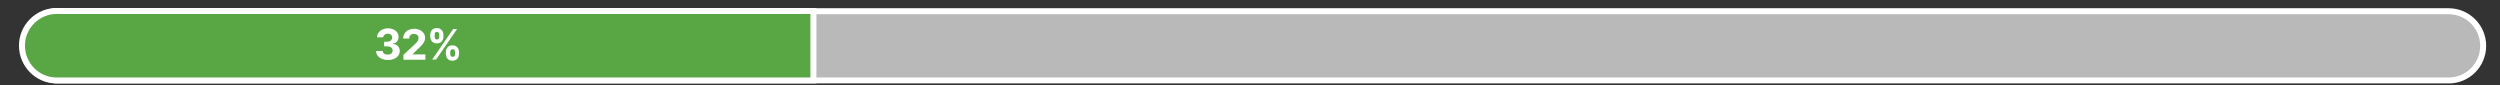 <?xml version="1.0" encoding="utf-8"?>
<!-- Generator: Adobe Illustrator 26.1.0, SVG Export Plug-In . SVG Version: 6.00 Build 0)  -->
<svg version="1.1" id="Layer_1" xmlns="http://www.w3.org/2000/svg" xmlns:xlink="http://www.w3.org/1999/xlink" x="0px" y="0px"
	 viewBox="0 0 1025 35" style="enable-background:new 0 0 1025 35;" xml:space="preserve">
<rect x="0" y="0" width="1025" height="35" fill="#333333" stroke="none"/>
<style type="text/css">
	.st0{clip-path:url(#SVGID_00000125590936946080744100000012873156146737008770_);fill:#B9B9B9;}
	.st1{clip-path:url(#SVGID_00000125590936946080744100000012873156146737008770_);fill:none;stroke:#FFFFFF;stroke-width:2.453;}
	.st2{clip-path:url(#SVGID_00000047771941181697933510000002504998463360961666_);fill:#59A645;}
	.st3{clip-path:url(#SVGID_00000047771941181697933510000002504998463360961666_);fill:none;stroke:#FFFFFF;stroke-width:2.453;}
	.st4{fill:#FFFFFF;}
</style>
<g>
	<defs>
		<rect id="SVGID_1_" x="0.4" y="0.8" width="1024.5" height="33.4"/>
	</defs>
	<clipPath id="SVGID_00000084527837780634522730000008760696311460091543_">
		<use xlink:href="#SVGID_1_"  style="overflow:visible;"/>
	</clipPath>
	<path style="clip-path:url(#SVGID_00000084527837780634522730000008760696311460091543_);fill:#B9B9B9;" d="M24,4.5
		c-7.9,0-14.2,6.4-14.2,14.2C9.8,26.6,16.2,33,24,33h979.9c7.9,0,14.2-6.4,14.2-14.2c0-7.9-6.4-14.2-14.2-14.2H24z"/>
	
		<path style="clip-path:url(#SVGID_00000084527837780634522730000008760696311460091543_);fill:none;stroke:#FFFFFF;stroke-width:2.453;" d="
		M24,4.5c-7.9,0-14.2,6.4-14.2,14.2C9.8,26.6,16.2,33,24,33h979.9c7.9,0,14.2-6.4,14.2-14.2c0-7.9-6.4-14.2-14.2-14.2H24z"/>
</g>
<g>
	<defs>
		<rect id="SVGID_00000045614904533875865040000011697347222515782309_" x="0.4" y="0.8" width="1024.5" height="33.4"/>
	</defs>
	<clipPath id="SVGID_00000158737305030048196810000015037984469520077725_">
		<use xlink:href="#SVGID_00000045614904533875865040000011697347222515782309_"  style="overflow:visible;"/>
	</clipPath>
	<path style="clip-path:url(#SVGID_00000158737305030048196810000015037984469520077725_);fill:#59A645;" d="M23.2,4.5
		C15.4,4.5,9,10.9,9,18.7C9,26.6,15.4,33,23.2,33h310.3V4.5H23.2z"/>
	
		<path style="clip-path:url(#SVGID_00000158737305030048196810000015037984469520077725_);fill:none;stroke:#FFFFFF;stroke-width:2.453;" d="
		M23.2,4.5C15.4,4.5,9,10.9,9,18.7C9,26.6,15.4,33,23.2,33h310.3V4.5H23.2z"/>
</g>
<g>
	<path class="st4" d="M158.9,24.6c-0.9,0-1.7-0.2-2.4-0.5c-0.7-0.3-1.3-0.8-1.7-1.3c-0.4-0.6-0.6-1.2-0.6-1.9h2.7
		c0,0.3,0.1,0.6,0.3,0.8s0.4,0.4,0.7,0.5c0.3,0.1,0.7,0.2,1,0.2c0.4,0,0.8-0.1,1.1-0.2c0.3-0.1,0.6-0.3,0.7-0.6
		c0.2-0.3,0.3-0.5,0.3-0.9c0-0.3-0.1-0.6-0.3-0.9c-0.2-0.3-0.4-0.5-0.8-0.6c-0.3-0.1-0.8-0.2-1.2-0.2h-1.2v-1.9h1.2
		c0.4,0,0.8-0.1,1.1-0.2c0.3-0.1,0.5-0.3,0.7-0.6c0.2-0.2,0.3-0.5,0.3-0.9c0-0.3-0.1-0.6-0.2-0.8s-0.4-0.4-0.6-0.6
		c-0.3-0.1-0.6-0.2-0.9-0.2c-0.4,0-0.7,0.1-1,0.2c-0.3,0.1-0.5,0.3-0.7,0.5c-0.2,0.2-0.3,0.5-0.3,0.8h-2.5c0-0.7,0.2-1.4,0.6-1.9
		c0.4-0.5,0.9-1,1.6-1.3c0.7-0.3,1.4-0.5,2.3-0.5c0.9,0,1.6,0.2,2.3,0.5c0.6,0.3,1.1,0.7,1.5,1.3c0.4,0.5,0.5,1.1,0.5,1.8
		c0,0.7-0.2,1.3-0.6,1.8c-0.4,0.5-1,0.8-1.7,0.9V18c0.9,0.1,1.6,0.4,2.1,1c0.5,0.5,0.7,1.2,0.7,1.9c0,0.7-0.2,1.3-0.6,1.9
		s-1,1-1.7,1.3C160.7,24.5,159.9,24.6,158.9,24.6z"/>
	<path class="st4" d="M165.4,24.4v-1.9l4.4-4.1c0.4-0.4,0.7-0.7,1-1c0.3-0.3,0.5-0.6,0.6-0.9c0.1-0.3,0.2-0.6,0.2-0.9
		c0-0.4-0.1-0.7-0.2-0.9c-0.2-0.3-0.4-0.5-0.7-0.6c-0.3-0.1-0.6-0.2-1-0.2c-0.4,0-0.7,0.1-1,0.2s-0.5,0.4-0.7,0.7
		c-0.2,0.3-0.2,0.6-0.2,1h-2.5c0-0.8,0.2-1.5,0.6-2.1c0.4-0.6,0.9-1.1,1.6-1.4c0.7-0.3,1.4-0.5,2.3-0.5c0.9,0,1.7,0.2,2.3,0.5
		c0.7,0.3,1.2,0.8,1.6,1.3c0.4,0.6,0.6,1.2,0.6,1.9c0,0.5-0.1,0.9-0.3,1.4s-0.5,1-1,1.5c-0.5,0.6-1.1,1.2-2,2l-1.8,1.8v0.1h5.2v2.2
		H165.4z"/>
	<path class="st4" d="M176.4,15v-0.7c0-0.5,0.1-1,0.3-1.4s0.5-0.8,0.9-1c0.4-0.3,0.9-0.4,1.5-0.4c0.6,0,1.1,0.1,1.5,0.4
		c0.4,0.3,0.7,0.6,0.9,1s0.3,0.9,0.3,1.4V15c0,0.5-0.1,1-0.3,1.4c-0.2,0.4-0.5,0.8-0.9,1s-0.9,0.4-1.5,0.4c-0.6,0-1.1-0.1-1.5-0.4
		c-0.4-0.3-0.7-0.6-0.9-1S176.4,15.5,176.4,15z M177.2,24.4l8.6-12.5h1.6l-8.6,12.5H177.2z M178.2,14.3V15c0,0.3,0.1,0.6,0.2,0.8
		s0.4,0.4,0.7,0.4c0.4,0,0.6-0.1,0.8-0.4s0.2-0.5,0.2-0.8v-0.7c0-0.3-0.1-0.6-0.2-0.8c-0.1-0.3-0.4-0.4-0.8-0.4
		c-0.4,0-0.6,0.1-0.8,0.4C178.3,13.7,178.2,14,178.2,14.3z M182.8,22.1v-0.7c0-0.5,0.1-1,0.3-1.4s0.5-0.8,0.9-1
		c0.4-0.3,0.9-0.4,1.5-0.4c0.6,0,1.1,0.1,1.5,0.4c0.4,0.3,0.7,0.6,0.9,1c0.2,0.4,0.3,0.9,0.3,1.4v0.7c0,0.5-0.1,1-0.3,1.4
		c-0.2,0.4-0.5,0.8-0.9,1s-0.9,0.4-1.5,0.4c-0.6,0-1.1-0.1-1.5-0.4c-0.4-0.3-0.7-0.6-0.9-1C183,23.1,182.8,22.6,182.8,22.1z
		 M184.6,21.4v0.7c0,0.3,0.1,0.6,0.2,0.8s0.4,0.4,0.8,0.4c0.4,0,0.6-0.1,0.8-0.4s0.2-0.5,0.2-0.8v-0.7c0-0.3-0.1-0.6-0.2-0.8
		c-0.1-0.3-0.4-0.4-0.8-0.4c-0.4,0-0.6,0.1-0.8,0.4S184.6,21.1,184.6,21.4z"/>
</g>
</svg>
